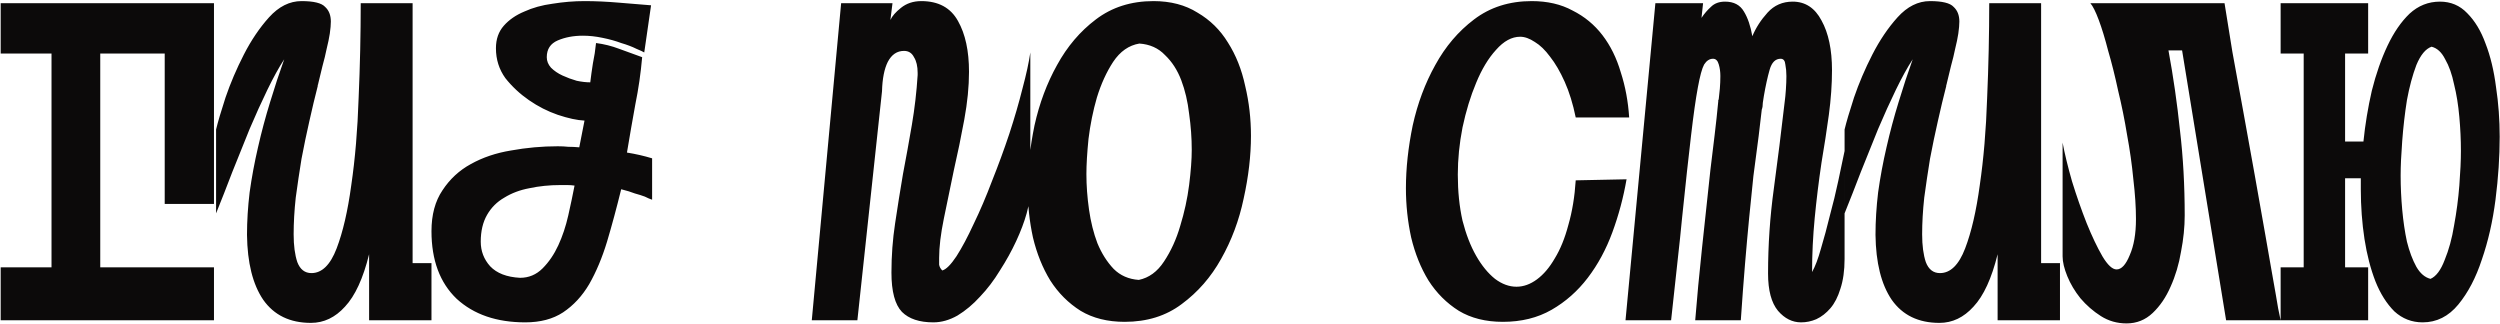 <?xml version="1.0" encoding="UTF-8"?> <svg xmlns="http://www.w3.org/2000/svg" width="1288" height="167" viewBox="0 0 1288 167" fill="none"><path d="M110.24 1.65V105.06H84.86V27.57H51.65V137.73H110.24V165H0.35V137.73H26.54V27.57H0.35V1.65H110.24ZM190.164 165V130.98C187.104 143.4 182.964 152.4 177.744 157.98C172.704 163.56 166.854 166.35 160.194 166.35C149.394 166.35 141.204 162.39 135.624 154.47C130.224 146.55 127.434 135.39 127.254 120.99C127.254 113.97 127.704 106.68 128.604 99.12C129.684 91.38 131.124 83.64 132.924 75.9C134.724 67.98 136.794 60.24 139.134 52.68C141.474 44.94 143.904 37.56 146.424 30.54C143.724 34.68 140.844 39.9 137.784 46.2C134.724 52.5 131.664 59.25 128.604 66.45C125.724 73.65 122.754 81.03 119.694 88.59C116.814 96.15 114.024 103.26 111.324 109.92V66.72C112.224 62.94 113.844 57.45 116.184 50.25C118.704 42.87 121.854 35.49 125.634 28.11C129.414 20.73 133.734 14.34 138.594 8.94C143.634 3.36 149.214 0.57 155.334 0.57C161.634 0.57 165.684 1.56 167.484 3.54C169.464 5.34 170.454 7.86 170.454 11.1C170.454 12.72 170.274 14.79 169.914 17.31C169.554 19.65 169.014 22.26 168.294 25.14C167.754 27.84 167.034 30.81 166.134 34.05C165.414 37.11 164.694 40.08 163.974 42.96C163.974 43.32 163.884 43.59 163.704 43.77C163.704 43.77 163.704 43.95 163.704 44.31C162.264 49.89 160.824 55.92 159.384 62.4C157.944 68.7 156.594 75.18 155.334 81.84C154.254 88.5 153.264 95.16 152.364 101.82C151.644 108.48 151.284 114.78 151.284 120.72C151.284 126.48 151.914 131.25 153.174 135.03C154.614 138.81 157.044 140.7 160.464 140.7C165.864 140.7 170.184 136.47 173.424 128.01C176.664 119.55 179.184 108.66 180.984 95.34C182.964 81.84 184.224 66.9 184.764 50.52C185.484 33.96 185.844 17.67 185.844 1.65H212.574V135.57H222.294V165H190.164ZM330.838 29.46C330.118 37.74 328.948 45.84 327.328 53.76C325.888 61.68 324.448 69.96 323.008 78.6C327.508 79.32 331.828 80.31 335.968 81.57V102.9C334.888 102.54 333.628 102 332.188 101.28C330.748 100.74 329.038 100.2 327.058 99.66C325.258 98.94 322.918 98.22 320.038 97.5C317.698 107.04 315.268 116.04 312.748 124.5C310.228 132.78 307.168 140.07 303.568 146.37C299.968 152.49 295.468 157.35 290.068 160.95C284.848 164.37 278.368 166.08 270.628 166.08C255.868 166.08 244.078 162.03 235.258 153.93C226.618 145.65 222.298 134.04 222.298 119.1C222.298 110.64 224.188 103.62 227.968 98.04C231.748 92.28 236.608 87.78 242.548 84.54C248.668 81.12 255.598 78.78 263.338 77.52C271.258 76.08 279.268 75.36 287.368 75.36C289.348 75.36 291.148 75.45 292.768 75.63C294.568 75.63 296.458 75.72 298.438 75.9L301.138 62.13C297.358 61.95 292.768 60.96 287.368 59.16C282.148 57.36 277.198 54.84 272.518 51.6C267.838 48.36 263.788 44.58 260.368 40.26C257.128 35.76 255.508 30.63 255.508 24.87C255.508 20.19 256.858 16.32 259.558 13.26C262.258 10.2 265.768 7.77 270.088 5.97C274.408 3.99 279.268 2.64 284.668 1.92C290.248 1.02 295.738 0.57 301.138 0.57C306.718 0.57 312.658 0.84 318.958 1.38C325.258 1.92 330.748 2.37 335.428 2.73L331.918 27.03C331.378 26.67 330.028 26.04 327.868 25.14C325.708 24.06 323.098 23.07 320.038 22.17C317.158 21.09 313.918 20.19 310.318 19.47C306.898 18.75 303.568 18.39 300.328 18.39C295.468 18.39 291.148 19.2 287.368 20.82C283.588 22.44 281.698 25.32 281.698 29.46C281.698 31.44 282.418 33.24 283.858 34.86C285.478 36.48 287.458 37.83 289.798 38.91C292.138 39.99 294.568 40.89 297.088 41.61C299.608 42.15 301.948 42.42 304.108 42.42C304.468 39.36 304.918 36.12 305.458 32.7C306.178 29.28 306.718 25.77 307.078 22.17C311.218 22.71 315.178 23.7 318.958 25.14C322.918 26.58 326.878 28.02 330.838 29.46ZM267.928 143.13C272.428 143.13 276.298 141.51 279.538 138.27C282.778 135.03 285.478 131.07 287.638 126.39C289.798 121.71 291.508 116.58 292.768 111C294.028 105.42 295.108 100.29 296.008 95.61C294.748 95.43 293.488 95.34 292.228 95.34C291.148 95.34 289.978 95.34 288.718 95.34C283.138 95.34 277.828 95.88 272.788 96.96C267.928 97.86 263.608 99.48 259.828 101.82C256.048 103.98 253.078 106.95 250.918 110.73C248.758 114.51 247.678 119.1 247.678 124.5C247.678 129.36 249.298 133.59 252.538 137.19C255.958 140.79 261.088 142.77 267.928 143.13ZM483.842 132.87C483.842 133.95 483.842 135.12 483.842 136.38C484.022 137.46 484.562 138.45 485.462 139.35C487.442 138.81 489.872 136.38 492.752 132.06C495.632 127.56 498.602 121.98 501.662 115.32C504.902 108.66 508.052 101.28 511.112 93.18C514.352 85.08 517.322 76.98 520.022 68.88C522.722 60.6 524.972 52.86 526.772 45.66C528.752 38.28 530.102 32.07 530.822 27.03V98.04C530.822 101.28 530.192 105.24 528.932 109.92C527.672 114.42 525.872 119.19 523.532 124.23C521.192 129.27 518.402 134.31 515.162 139.35C512.102 144.39 508.682 148.89 504.902 152.85C501.302 156.81 497.432 160.05 493.292 162.57C489.152 164.91 485.012 166.08 480.872 166.08C473.672 166.08 468.272 164.28 464.672 160.68C461.072 156.9 459.272 150.15 459.272 140.43C459.272 131.79 459.902 123.33 461.162 115.05C462.422 106.59 463.772 98.13 465.212 89.67C466.832 81.21 468.362 72.75 469.802 64.29C471.242 55.83 472.232 47.28 472.772 38.64V37.56C472.772 34.14 472.142 31.44 470.882 29.46C469.802 27.3 468.092 26.22 465.752 26.22C462.152 26.22 459.362 28.11 457.382 31.89C455.582 35.49 454.592 40.53 454.412 47.01L441.722 165H418.232L433.352 1.65H459.812L458.732 10.29C459.632 8.31 461.432 6.24 464.132 4.08C467.012 1.74 470.522 0.57 474.662 0.57C483.482 0.57 489.782 3.99 493.562 10.83C497.342 17.49 499.232 26.22 499.232 37.02C499.232 44.58 498.422 52.77 496.802 61.59C495.182 70.41 493.382 79.14 491.402 87.78C489.602 96.42 487.892 104.7 486.272 112.62C484.652 120.54 483.842 127.29 483.842 132.87ZM594.276 0.57C603.096 0.57 610.656 2.55 616.956 6.51C623.436 10.29 628.656 15.42 632.616 21.9C636.756 28.38 639.726 35.85 641.526 44.31C643.506 52.59 644.496 61.14 644.496 69.96C644.496 80.22 643.236 91.02 640.716 102.36C638.376 113.52 634.506 123.87 629.106 133.41C623.886 142.77 617.136 150.51 608.856 156.63C600.756 162.75 590.946 165.81 579.426 165.81C570.606 165.81 563.046 163.92 556.746 160.14C550.446 156.18 545.226 150.96 541.086 144.48C537.126 138 534.156 130.62 532.176 122.34C530.376 114.06 529.476 105.6 529.476 96.96C529.476 86.7 530.646 75.9 532.986 64.56C535.506 53.22 539.376 42.87 544.596 33.51C549.816 23.97 556.476 16.14 564.576 10.02C572.856 3.72 582.756 0.57 594.276 0.57ZM613.986 77.25C613.986 71.13 613.536 64.92 612.636 58.62C611.916 52.32 610.566 46.56 608.586 41.34C606.606 36.12 603.816 31.8 600.216 28.38C596.796 24.78 592.386 22.8 586.986 22.44C581.586 23.34 577.086 26.49 573.486 31.89C570.066 37.11 567.276 43.23 565.116 50.25C563.136 57.09 561.696 64.2 560.796 71.58C560.076 78.78 559.716 84.81 559.716 89.67C559.716 95.61 560.166 101.73 561.066 108.03C561.966 114.33 563.406 120.09 565.386 125.31C567.546 130.53 570.336 134.94 573.756 138.54C577.176 141.96 581.496 143.85 586.716 144.21C591.936 143.13 596.256 139.98 599.676 134.76C603.276 129.36 606.066 123.24 608.046 116.4C610.206 109.38 611.736 102.36 612.636 95.34C613.536 88.14 613.986 82.11 613.986 77.25ZM838 92.37C836.38 101.73 833.95 110.82 830.71 119.64C827.47 128.46 823.24 136.29 818.02 143.13C812.8 149.97 806.59 155.46 799.39 159.6C792.19 163.74 783.82 165.81 774.28 165.81C765.46 165.81 757.9 163.92 751.6 160.14C745.3 156.18 740.08 150.96 735.94 144.48C731.98 138 729.01 130.62 727.03 122.34C725.23 114.06 724.33 105.6 724.33 96.96C724.33 86.7 725.5 75.9 727.84 64.56C730.36 53.22 734.23 42.87 739.45 33.51C744.67 23.97 751.33 16.14 759.43 10.02C767.71 3.72 777.61 0.57 789.13 0.57C797.23 0.57 804.25 2.19 810.19 5.43C816.31 8.49 821.44 12.72 825.58 18.12C829.72 23.52 832.87 29.91 835.03 37.29C837.37 44.49 838.81 52.23 839.35 60.51H811.81C810.37 53.49 808.48 47.37 806.14 42.15C803.8 36.93 801.28 32.61 798.58 29.19C796.06 25.77 793.45 23.25 790.75 21.63C788.05 19.83 785.53 18.93 783.19 18.93C778.87 18.93 774.73 21.18 770.77 25.68C766.81 30 763.39 35.67 760.51 42.69C757.63 49.53 755.29 57.18 753.49 65.64C751.87 73.92 751.06 82.02 751.06 89.94C751.06 98.58 751.87 106.5 753.49 113.7C755.29 120.72 757.63 126.75 760.51 131.79C763.39 136.83 766.63 140.79 770.23 143.67C773.83 146.37 777.52 147.72 781.3 147.72C784.9 147.72 788.41 146.46 791.83 143.94C795.25 141.42 798.31 137.82 801.01 133.14C803.89 128.46 806.23 122.7 808.03 115.86C810.01 109.02 811.27 101.37 811.81 92.91L838 92.37ZM906.044 70.23C905.144 77.07 904.244 83.91 903.344 90.75C902.624 97.41 901.904 104.52 901.184 112.08C900.464 119.46 899.744 127.47 899.024 136.11C898.304 144.75 897.584 154.38 896.864 165H873.374C874.274 153.66 875.444 141.24 876.884 127.74C878.324 114.06 879.764 100.65 881.204 87.51C881.924 81.39 882.644 75.45 883.364 69.69C884.084 63.75 884.714 57.9 885.254 52.14C885.254 51.96 885.254 51.78 885.254 51.6C885.434 51.42 885.524 51.15 885.524 50.79C885.704 49.35 885.884 47.64 886.064 45.66C886.244 43.5 886.334 41.34 886.334 39.18C886.334 37.02 886.064 35.04 885.524 33.24C884.984 31.26 883.994 30.27 882.554 30.27C880.754 30.27 879.224 31.26 877.964 33.24C876.884 35.22 875.804 39.18 874.724 45.12C873.644 50.88 872.474 59.16 871.214 69.96C869.954 80.58 868.424 94.62 866.624 112.08C866.444 113.88 866.264 115.68 866.084 117.48C865.904 119.1 865.724 120.9 865.544 122.88L860.954 165H837.464L852.854 1.65H877.424L876.614 9.21C878.054 7.05 879.674 5.16 881.474 3.54C883.274 1.74 885.704 0.84 888.764 0.84C893.264 0.84 896.504 2.55 898.484 5.97C900.464 9.21 901.904 13.44 902.804 18.66C904.604 14.34 907.214 10.29 910.634 6.51C914.054 2.73 918.374 0.84 923.594 0.84C930.074 0.84 935.024 4.08 938.444 10.56C942.044 17.04 943.844 25.59 943.844 36.21C943.844 43.41 943.304 51.06 942.224 59.16C941.144 67.08 939.884 75.27 938.444 83.73C937.004 93.45 935.834 102.99 934.934 112.35C934.034 121.71 933.584 130.98 933.584 140.16C935.204 137.28 936.734 133.23 938.174 128.01C939.794 122.61 941.324 116.94 942.764 111C944.384 105.06 945.824 99.12 947.084 93.18C948.344 87.24 949.424 82.11 950.324 77.79V133.41C950.324 139.35 949.604 144.48 948.164 148.8C946.904 152.94 945.194 156.27 943.034 158.79C940.874 161.31 938.444 163.2 935.744 164.46C933.224 165.54 930.614 166.08 927.914 166.08C923.414 166.08 919.454 164.1 916.034 160.14C912.614 156 910.904 149.61 910.904 140.97C910.904 126.21 911.894 111.63 913.874 97.23C915.854 82.65 917.744 67.53 919.544 51.87C919.724 50.61 919.904 48.72 920.084 46.2C920.264 43.68 920.354 41.34 920.354 39.18C920.354 37.02 920.174 35.04 919.814 33.24C919.634 31.26 918.824 30.27 917.384 30.27C914.684 30.27 912.794 32.16 911.714 35.94C910.634 39.72 909.644 44.22 908.744 49.44C908.564 50.34 908.384 51.51 908.204 52.95C908.204 54.39 908.024 55.56 907.664 56.46L906.044 70.23ZM1029.17 165V130.98C1026.11 143.4 1021.97 152.4 1016.75 157.98C1011.71 163.56 1005.86 166.35 999.198 166.35C988.398 166.35 980.208 162.39 974.628 154.47C969.228 146.55 966.438 135.39 966.258 120.99C966.258 113.97 966.708 106.68 967.608 99.12C968.688 91.38 970.128 83.64 971.928 75.9C973.728 67.98 975.798 60.24 978.138 52.68C980.478 44.94 982.908 37.56 985.428 30.54C982.728 34.68 979.848 39.9 976.788 46.2C973.728 52.5 970.668 59.25 967.608 66.45C964.728 73.65 961.758 81.03 958.698 88.59C955.818 96.15 953.028 103.26 950.328 109.92V66.72C951.228 62.94 952.848 57.45 955.188 50.25C957.708 42.87 960.858 35.49 964.638 28.11C968.418 20.73 972.738 14.34 977.598 8.94C982.638 3.36 988.218 0.57 994.338 0.57C1000.64 0.57 1004.69 1.56 1006.49 3.54C1008.47 5.34 1009.46 7.86 1009.46 11.1C1009.46 12.72 1009.28 14.79 1008.92 17.31C1008.56 19.65 1008.02 22.26 1007.3 25.14C1006.76 27.84 1006.04 30.81 1005.14 34.05C1004.42 37.11 1003.7 40.08 1002.98 42.96C1002.98 43.32 1002.89 43.59 1002.71 43.77C1002.71 43.77 1002.71 43.95 1002.71 44.31C1001.27 49.89 999.828 55.92 998.388 62.4C996.948 68.7 995.598 75.18 994.338 81.84C993.258 88.5 992.268 95.16 991.368 101.82C990.648 108.48 990.288 114.78 990.288 120.72C990.288 126.48 990.918 131.25 992.178 135.03C993.618 138.81 996.048 140.7 999.468 140.7C1004.87 140.7 1009.19 136.47 1012.43 128.01C1015.67 119.55 1018.19 108.66 1019.99 95.34C1021.97 81.84 1023.23 66.9 1023.77 50.52C1024.49 33.96 1024.85 17.67 1024.85 1.65H1051.58V135.57H1061.3V165H1029.17ZM1146.89 165L1124.21 25.95H1117.19C1119.71 39.63 1121.69 53.4 1123.13 67.26C1124.75 80.94 1125.56 95.52 1125.56 111C1125.56 116.94 1124.93 123.15 1123.67 129.63C1122.59 136.11 1120.79 142.14 1118.27 147.72C1115.93 153.12 1112.87 157.62 1109.09 161.22C1105.31 164.82 1100.81 166.62 1095.59 166.62C1090.73 166.62 1086.32 165.36 1082.36 162.84C1078.4 160.32 1074.89 157.26 1071.83 153.66C1068.95 150.06 1066.7 146.28 1065.08 142.32C1063.46 138.36 1062.65 134.94 1062.65 132.06V73.47C1063.73 79.23 1065.35 85.89 1067.51 93.45C1069.85 101.01 1072.37 108.21 1075.07 115.05C1077.77 121.71 1080.47 127.38 1083.17 132.06C1085.87 136.56 1088.3 138.81 1090.46 138.81C1092.98 138.81 1095.23 136.38 1097.21 131.52C1099.37 126.66 1100.45 120.45 1100.45 112.89C1100.45 106.77 1100 99.93 1099.1 92.37C1098.38 84.81 1097.3 77.16 1095.86 69.42C1094.6 61.68 1093.07 54.12 1091.27 46.74C1089.65 39.18 1087.94 32.34 1086.14 26.22C1084.52 19.92 1082.9 14.61 1081.28 10.29C1079.66 5.97 1078.22 3.09 1076.96 1.65H1146.08C1147.16 8.49 1148.51 16.86 1150.13 26.76C1151.93 36.48 1153.82 46.83 1155.8 57.81C1157.78 68.61 1159.76 79.59 1161.74 90.75C1163.72 101.73 1165.52 111.9 1167.14 121.26C1168.22 127.38 1169.21 133.05 1170.11 138.27C1171.01 143.49 1171.82 148.08 1172.54 152.04C1173.26 156.72 1174.07 161.04 1174.97 165H1146.89ZM1220.07 137.73V165H1174.98V137.73H1186.86V27.57H1174.98V1.65H1220.07V27.57H1208.19V72.93H1217.64C1218.54 64.11 1219.98 55.38 1221.96 46.74C1224.12 38.1 1226.82 30.36 1230.06 23.52C1233.3 16.68 1237.08 11.19 1241.4 7.05C1245.9 2.91 1251.12 0.84 1257.06 0.84C1262.64 0.84 1267.32 2.82 1271.1 6.78C1275.06 10.74 1278.21 15.96 1280.55 22.44C1283.07 28.92 1284.87 36.39 1285.95 44.85C1287.21 53.13 1287.84 61.68 1287.84 70.5C1287.84 80.76 1287.12 91.56 1285.68 102.9C1284.24 114.06 1281.9 124.32 1278.66 133.68C1275.6 143.04 1271.55 150.78 1266.51 156.9C1261.47 163.02 1255.35 166.08 1248.15 166.08C1242.57 166.08 1237.71 164.19 1233.57 160.41C1229.61 156.45 1226.37 151.32 1223.85 145.02C1221.33 138.54 1219.44 131.25 1218.18 123.15C1216.92 114.87 1216.29 106.32 1216.29 97.5V91.83H1208.19V137.73H1220.07ZM1267.86 77.79C1267.86 72.03 1267.59 66.18 1267.05 60.24C1266.51 54.12 1265.61 48.54 1264.35 43.5C1263.27 38.28 1261.74 33.96 1259.76 30.54C1257.96 26.94 1255.62 24.78 1252.74 24.06C1249.68 25.14 1247.07 28.29 1244.91 33.51C1242.93 38.73 1241.31 44.76 1240.05 51.6C1238.97 58.44 1238.16 65.46 1237.62 72.66C1237.08 79.68 1236.81 85.62 1236.81 90.48C1236.81 96.24 1237.08 102.09 1237.62 108.03C1238.16 113.97 1238.97 119.46 1240.05 124.5C1241.31 129.54 1242.93 133.86 1244.91 137.46C1246.89 140.88 1249.32 142.95 1252.2 143.67C1255.08 142.41 1257.51 139.17 1259.49 133.95C1261.65 128.73 1263.27 122.79 1264.35 116.13C1265.61 109.29 1266.51 102.45 1267.05 95.61C1267.59 88.59 1267.86 82.65 1267.86 77.79Z" fill="#0C0A0A"></path></svg> 